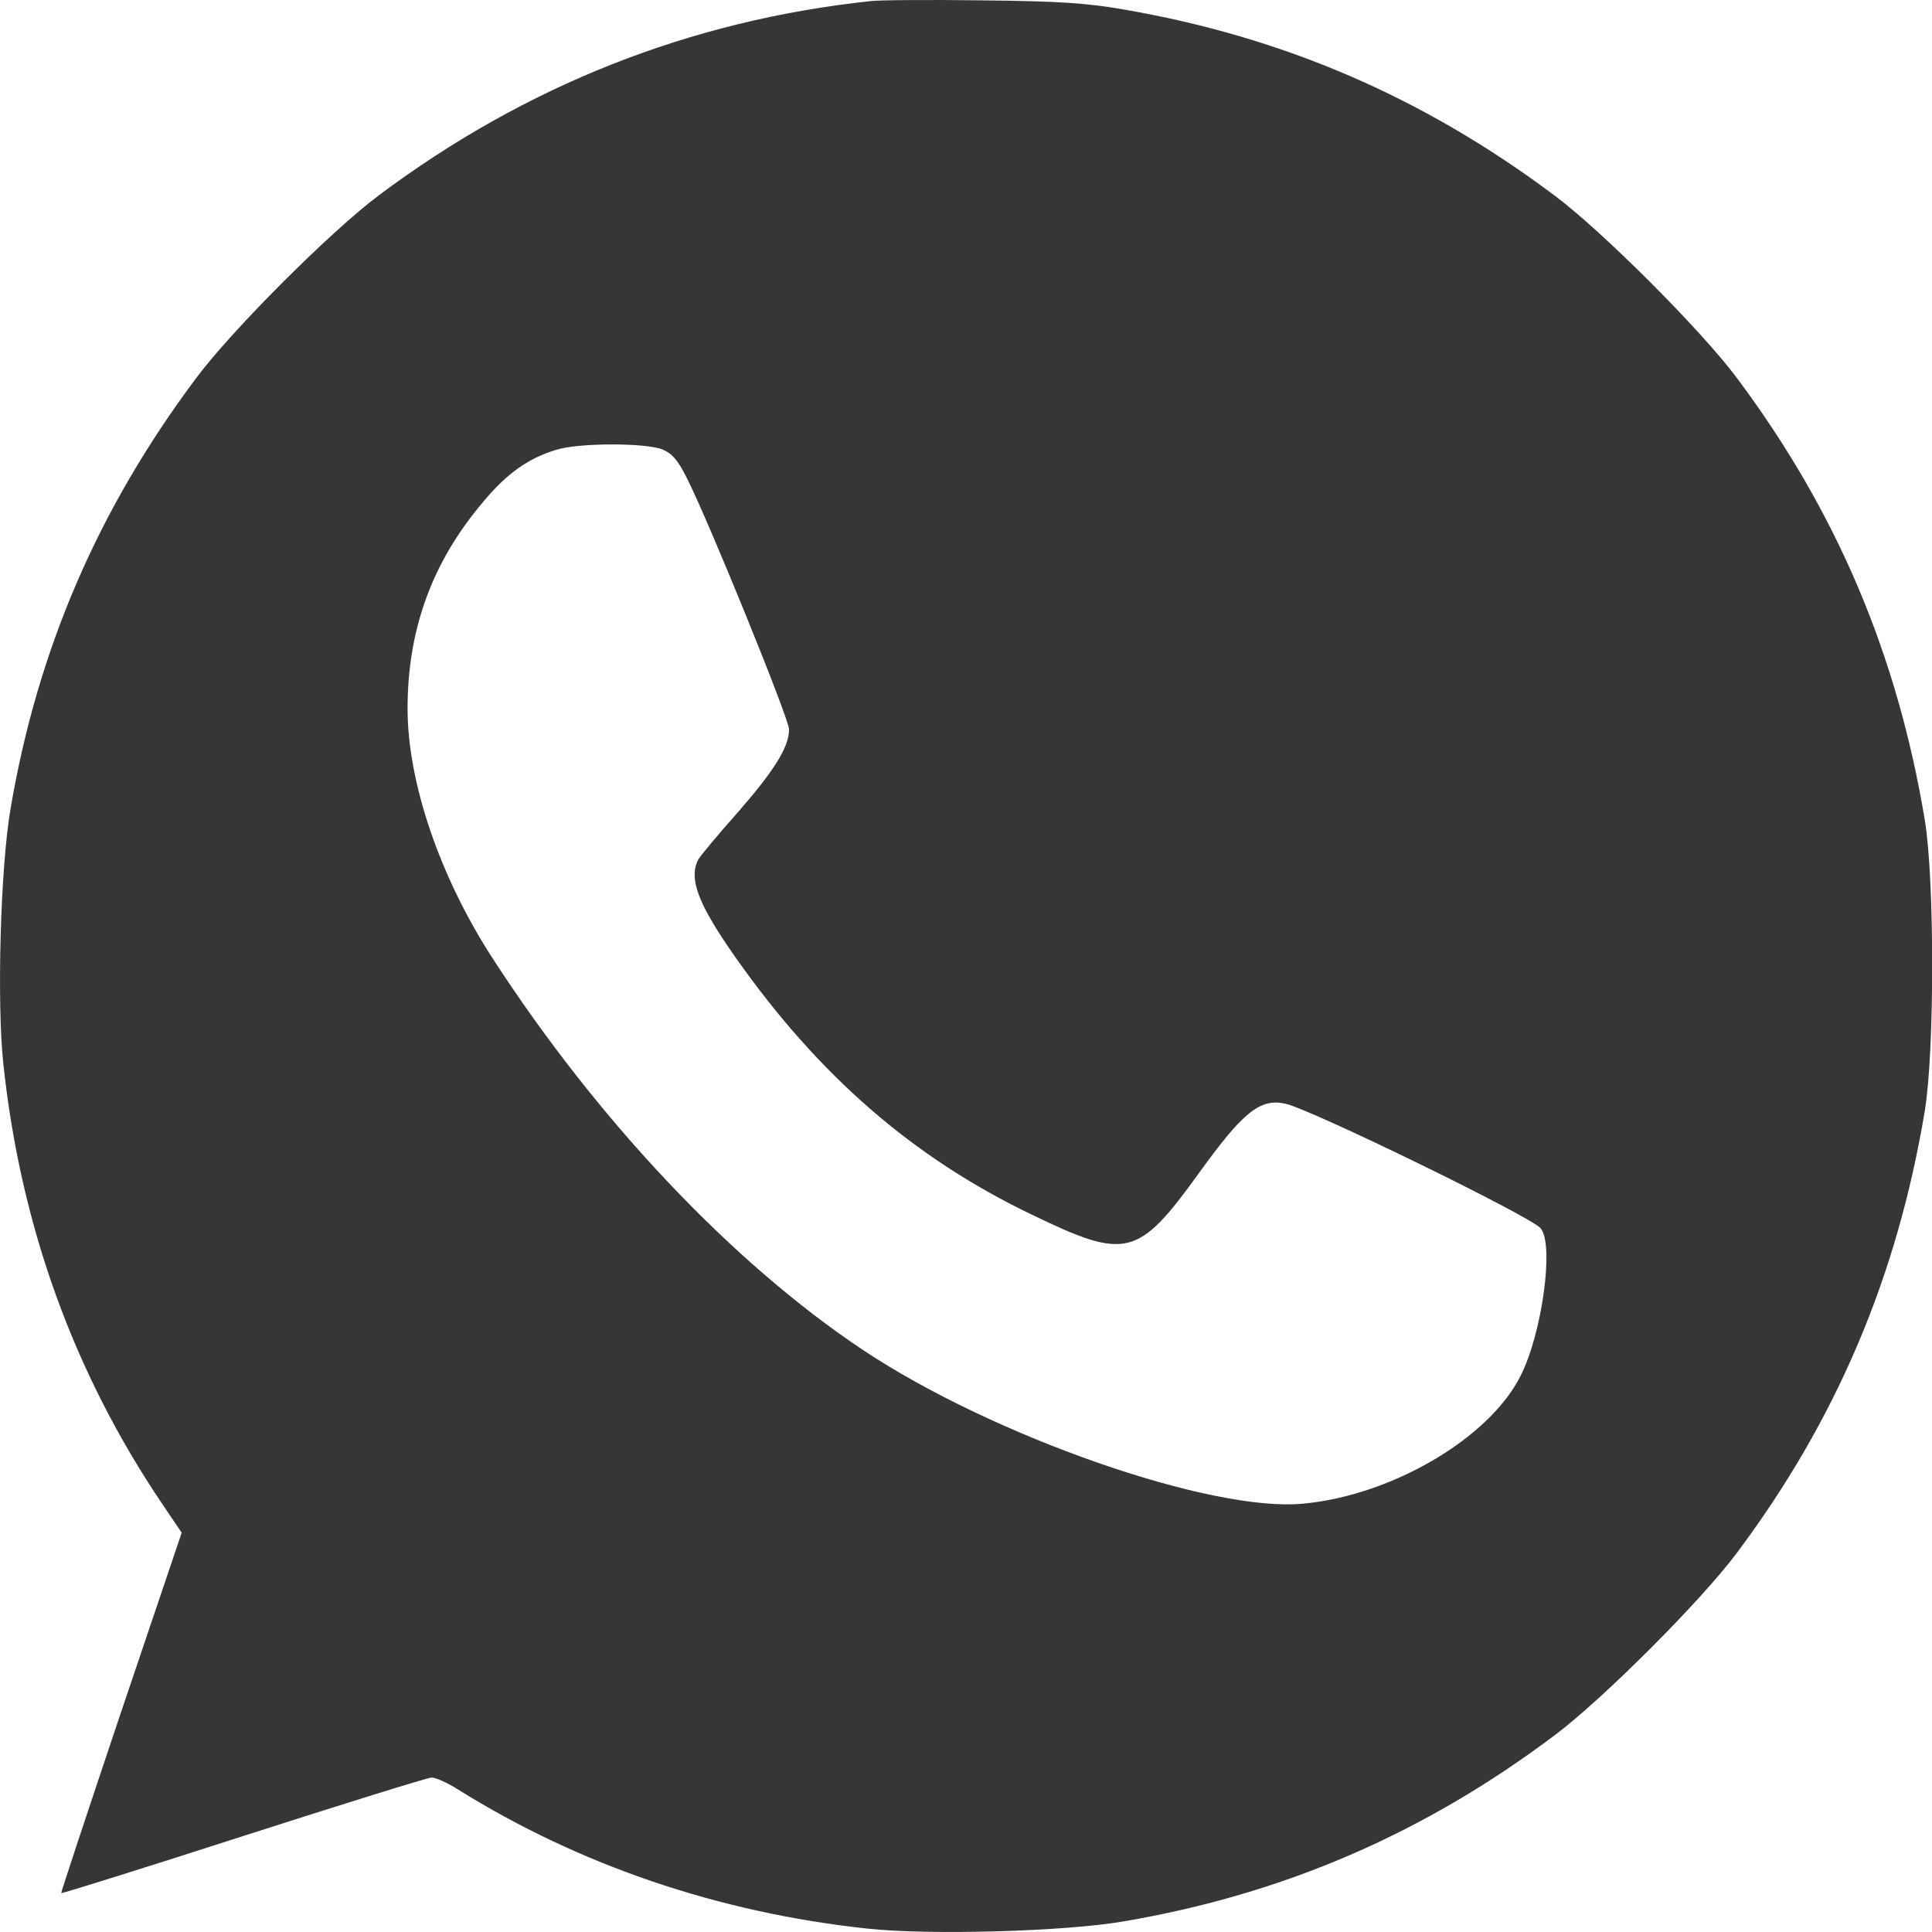 <?xml version="1.0" encoding="UTF-8"?> <svg xmlns="http://www.w3.org/2000/svg" width="22" height="22" viewBox="0 0 22 22" fill="none"><path d="M9.91 0.013C7.863 0.232 5.987 0.972 4.314 2.224C3.768 2.632 2.645 3.755 2.237 4.301C1.119 5.794 0.43 7.389 0.121 9.204C0.005 9.875 -0.038 11.424 0.039 12.125C0.237 13.965 0.839 15.63 1.845 17.122L2.069 17.453L1.377 19.501C0.998 20.628 0.693 21.552 0.697 21.557C0.701 21.565 1.635 21.273 2.77 20.907C3.906 20.542 4.873 20.241 4.916 20.241C4.959 20.241 5.097 20.301 5.217 20.378C6.594 21.238 8.185 21.78 9.875 21.961C10.576 22.038 12.125 21.995 12.796 21.879C14.611 21.57 16.211 20.881 17.699 19.763C18.245 19.355 19.368 18.232 19.776 17.686C20.912 16.168 21.604 14.537 21.918 12.649C22.03 11.97 22.03 10.017 21.918 9.338C21.604 7.449 20.912 5.819 19.776 4.301C19.368 3.755 18.245 2.632 17.699 2.224C16.211 1.11 14.619 0.422 12.796 0.108C12.379 0.035 12.056 0.013 11.179 0.004C10.576 -0.004 10.004 0 9.91 0.013ZM7.544 5.118C7.656 5.166 7.721 5.243 7.82 5.441C8.069 5.931 8.985 8.185 8.985 8.305C8.985 8.507 8.817 8.774 8.4 9.252C8.181 9.497 7.979 9.742 7.953 9.785C7.837 10.004 7.949 10.297 8.379 10.907C9.321 12.245 10.396 13.183 11.751 13.832C12.826 14.352 12.959 14.318 13.652 13.359C14.151 12.666 14.348 12.503 14.637 12.568C14.929 12.632 17.436 13.854 17.544 13.987C17.699 14.172 17.561 15.187 17.312 15.673C16.955 16.378 15.849 17.028 14.843 17.122C13.798 17.226 11.308 16.357 9.832 15.376C8.34 14.383 6.804 12.757 5.609 10.912C5.007 9.983 4.641 8.907 4.641 8.069C4.641 7.166 4.921 6.4 5.501 5.716C5.768 5.394 6.017 5.217 6.331 5.123C6.581 5.041 7.355 5.041 7.544 5.118Z" fill="#363636"></path></svg> 